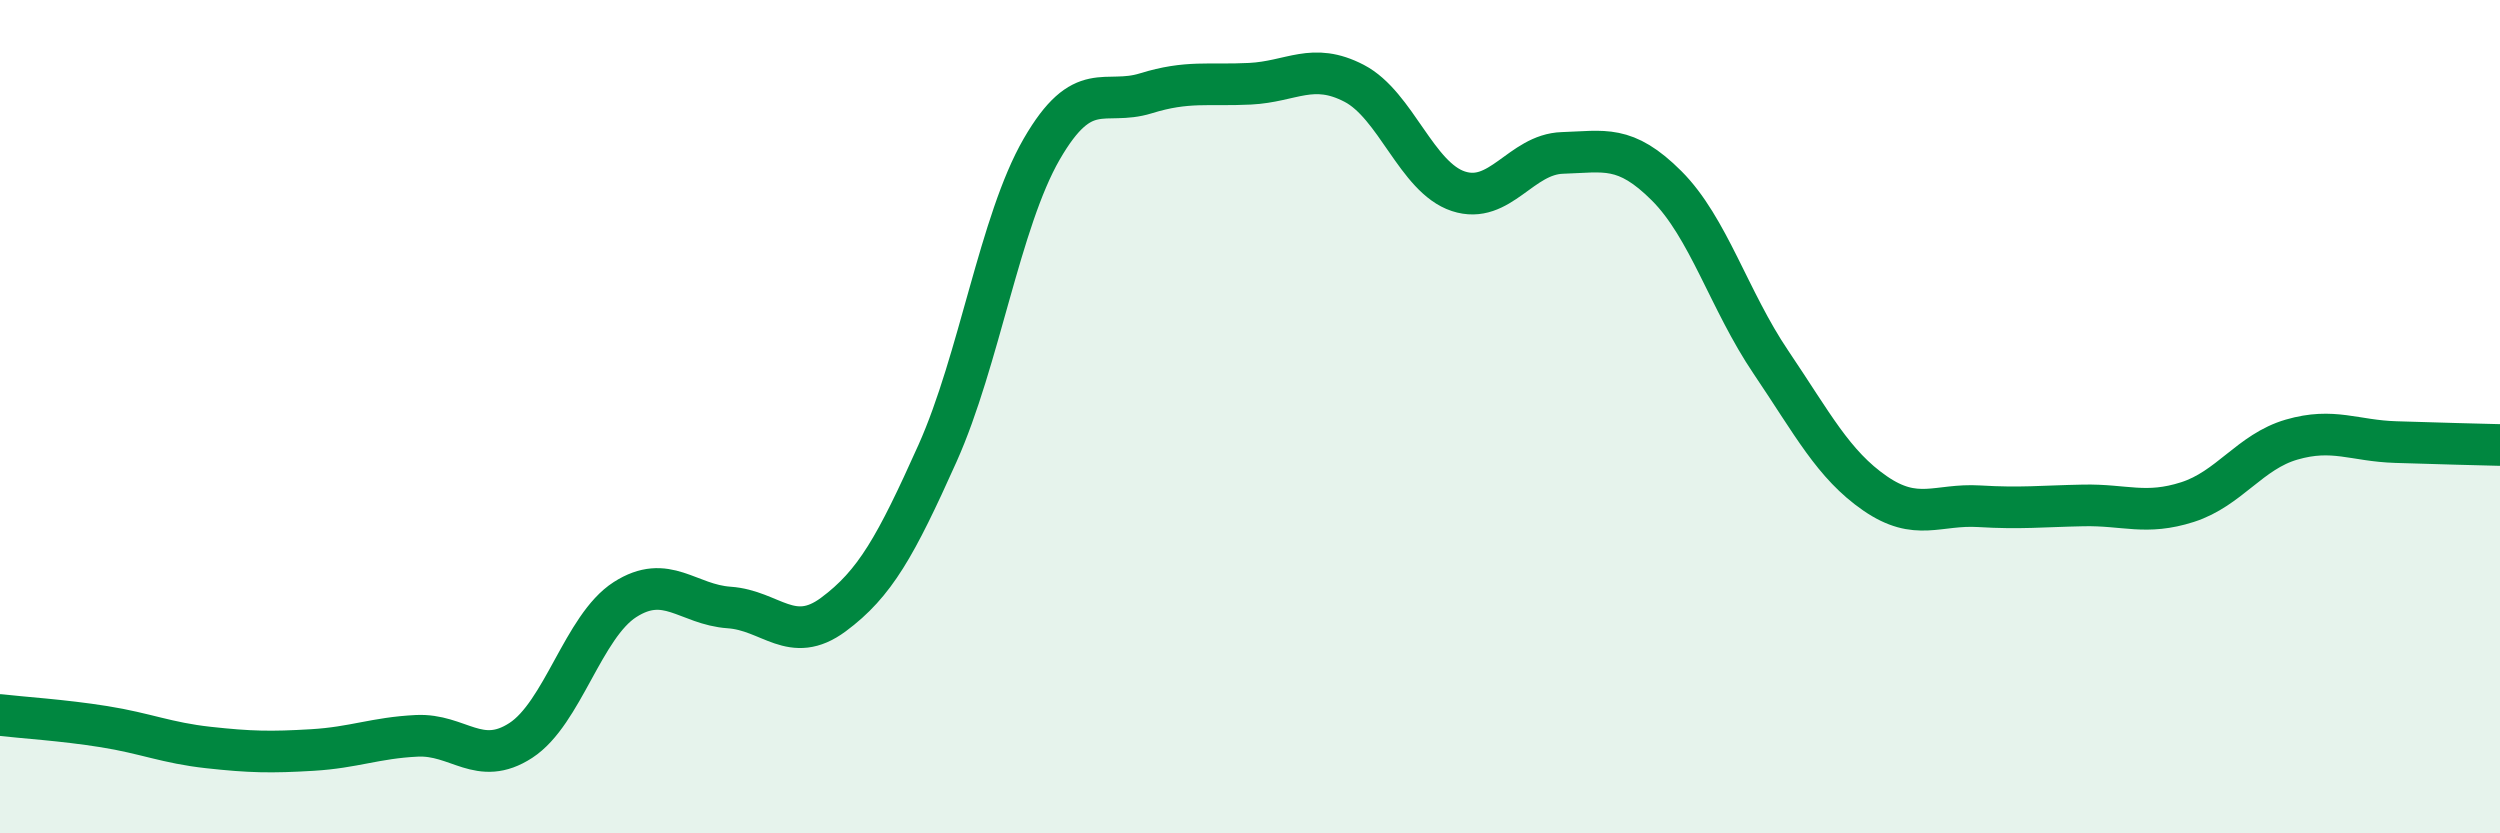 
    <svg width="60" height="20" viewBox="0 0 60 20" xmlns="http://www.w3.org/2000/svg">
      <path
        d="M 0,17.16 C 0.5,17.22 1.5,17.28 2.5,17.44 C 3.5,17.6 4,17.83 5,17.94 C 6,18.05 6.5,18.06 7.5,18 C 8.5,17.94 9,17.71 10,17.66 C 11,17.61 11.5,18.42 12.5,17.77 C 13.5,17.12 14,15.03 15,14.39 C 16,13.75 16.5,14.51 17.5,14.58 C 18.5,14.65 19,15.49 20,14.75 C 21,14.01 21.5,13.11 22.5,10.88 C 23.5,8.65 24,5.31 25,3.58 C 26,1.85 26.5,2.55 27.5,2.24 C 28.5,1.93 29,2.06 30,2.01 C 31,1.96 31.5,1.48 32.5,2 C 33.5,2.52 34,4.26 35,4.59 C 36,4.92 36.5,3.7 37.5,3.67 C 38.5,3.64 39,3.46 40,4.46 C 41,5.46 41.5,7.21 42.5,8.69 C 43.5,10.17 44,11.15 45,11.84 C 46,12.53 46.5,12.09 47.5,12.15 C 48.5,12.21 49,12.15 50,12.13 C 51,12.11 51.5,12.37 52.5,12.05 C 53.5,11.73 54,10.84 55,10.55 C 56,10.26 56.5,10.58 57.5,10.61 C 58.5,10.64 59.5,10.67 60,10.68L60 20L0 20Z"
        fill="#008740"
        opacity="0.1"
        stroke-linecap="round"
        stroke-linejoin="round"
      />
      <path
        d="M 0,17.16 C 0.5,17.22 1.5,17.28 2.5,17.44 C 3.5,17.6 4,17.83 5,17.94 C 6,18.05 6.5,18.06 7.5,18 C 8.5,17.94 9,17.71 10,17.66 C 11,17.61 11.5,18.42 12.5,17.77 C 13.5,17.12 14,15.03 15,14.39 C 16,13.75 16.5,14.51 17.5,14.58 C 18.5,14.65 19,15.49 20,14.75 C 21,14.01 21.5,13.11 22.5,10.88 C 23.5,8.65 24,5.31 25,3.58 C 26,1.85 26.5,2.55 27.5,2.24 C 28.5,1.93 29,2.06 30,2.01 C 31,1.96 31.5,1.48 32.5,2 C 33.5,2.52 34,4.26 35,4.59 C 36,4.92 36.5,3.7 37.5,3.67 C 38.5,3.64 39,3.46 40,4.46 C 41,5.46 41.5,7.21 42.5,8.69 C 43.5,10.17 44,11.15 45,11.84 C 46,12.53 46.5,12.09 47.5,12.15 C 48.5,12.21 49,12.15 50,12.13 C 51,12.11 51.5,12.37 52.5,12.05 C 53.5,11.73 54,10.84 55,10.55 C 56,10.26 56.5,10.58 57.5,10.61 C 58.5,10.64 59.5,10.67 60,10.68"
        stroke="#008740"
        stroke-width="1"
        fill="none"
        stroke-linecap="round"
        stroke-linejoin="round"
      />
    </svg>
  